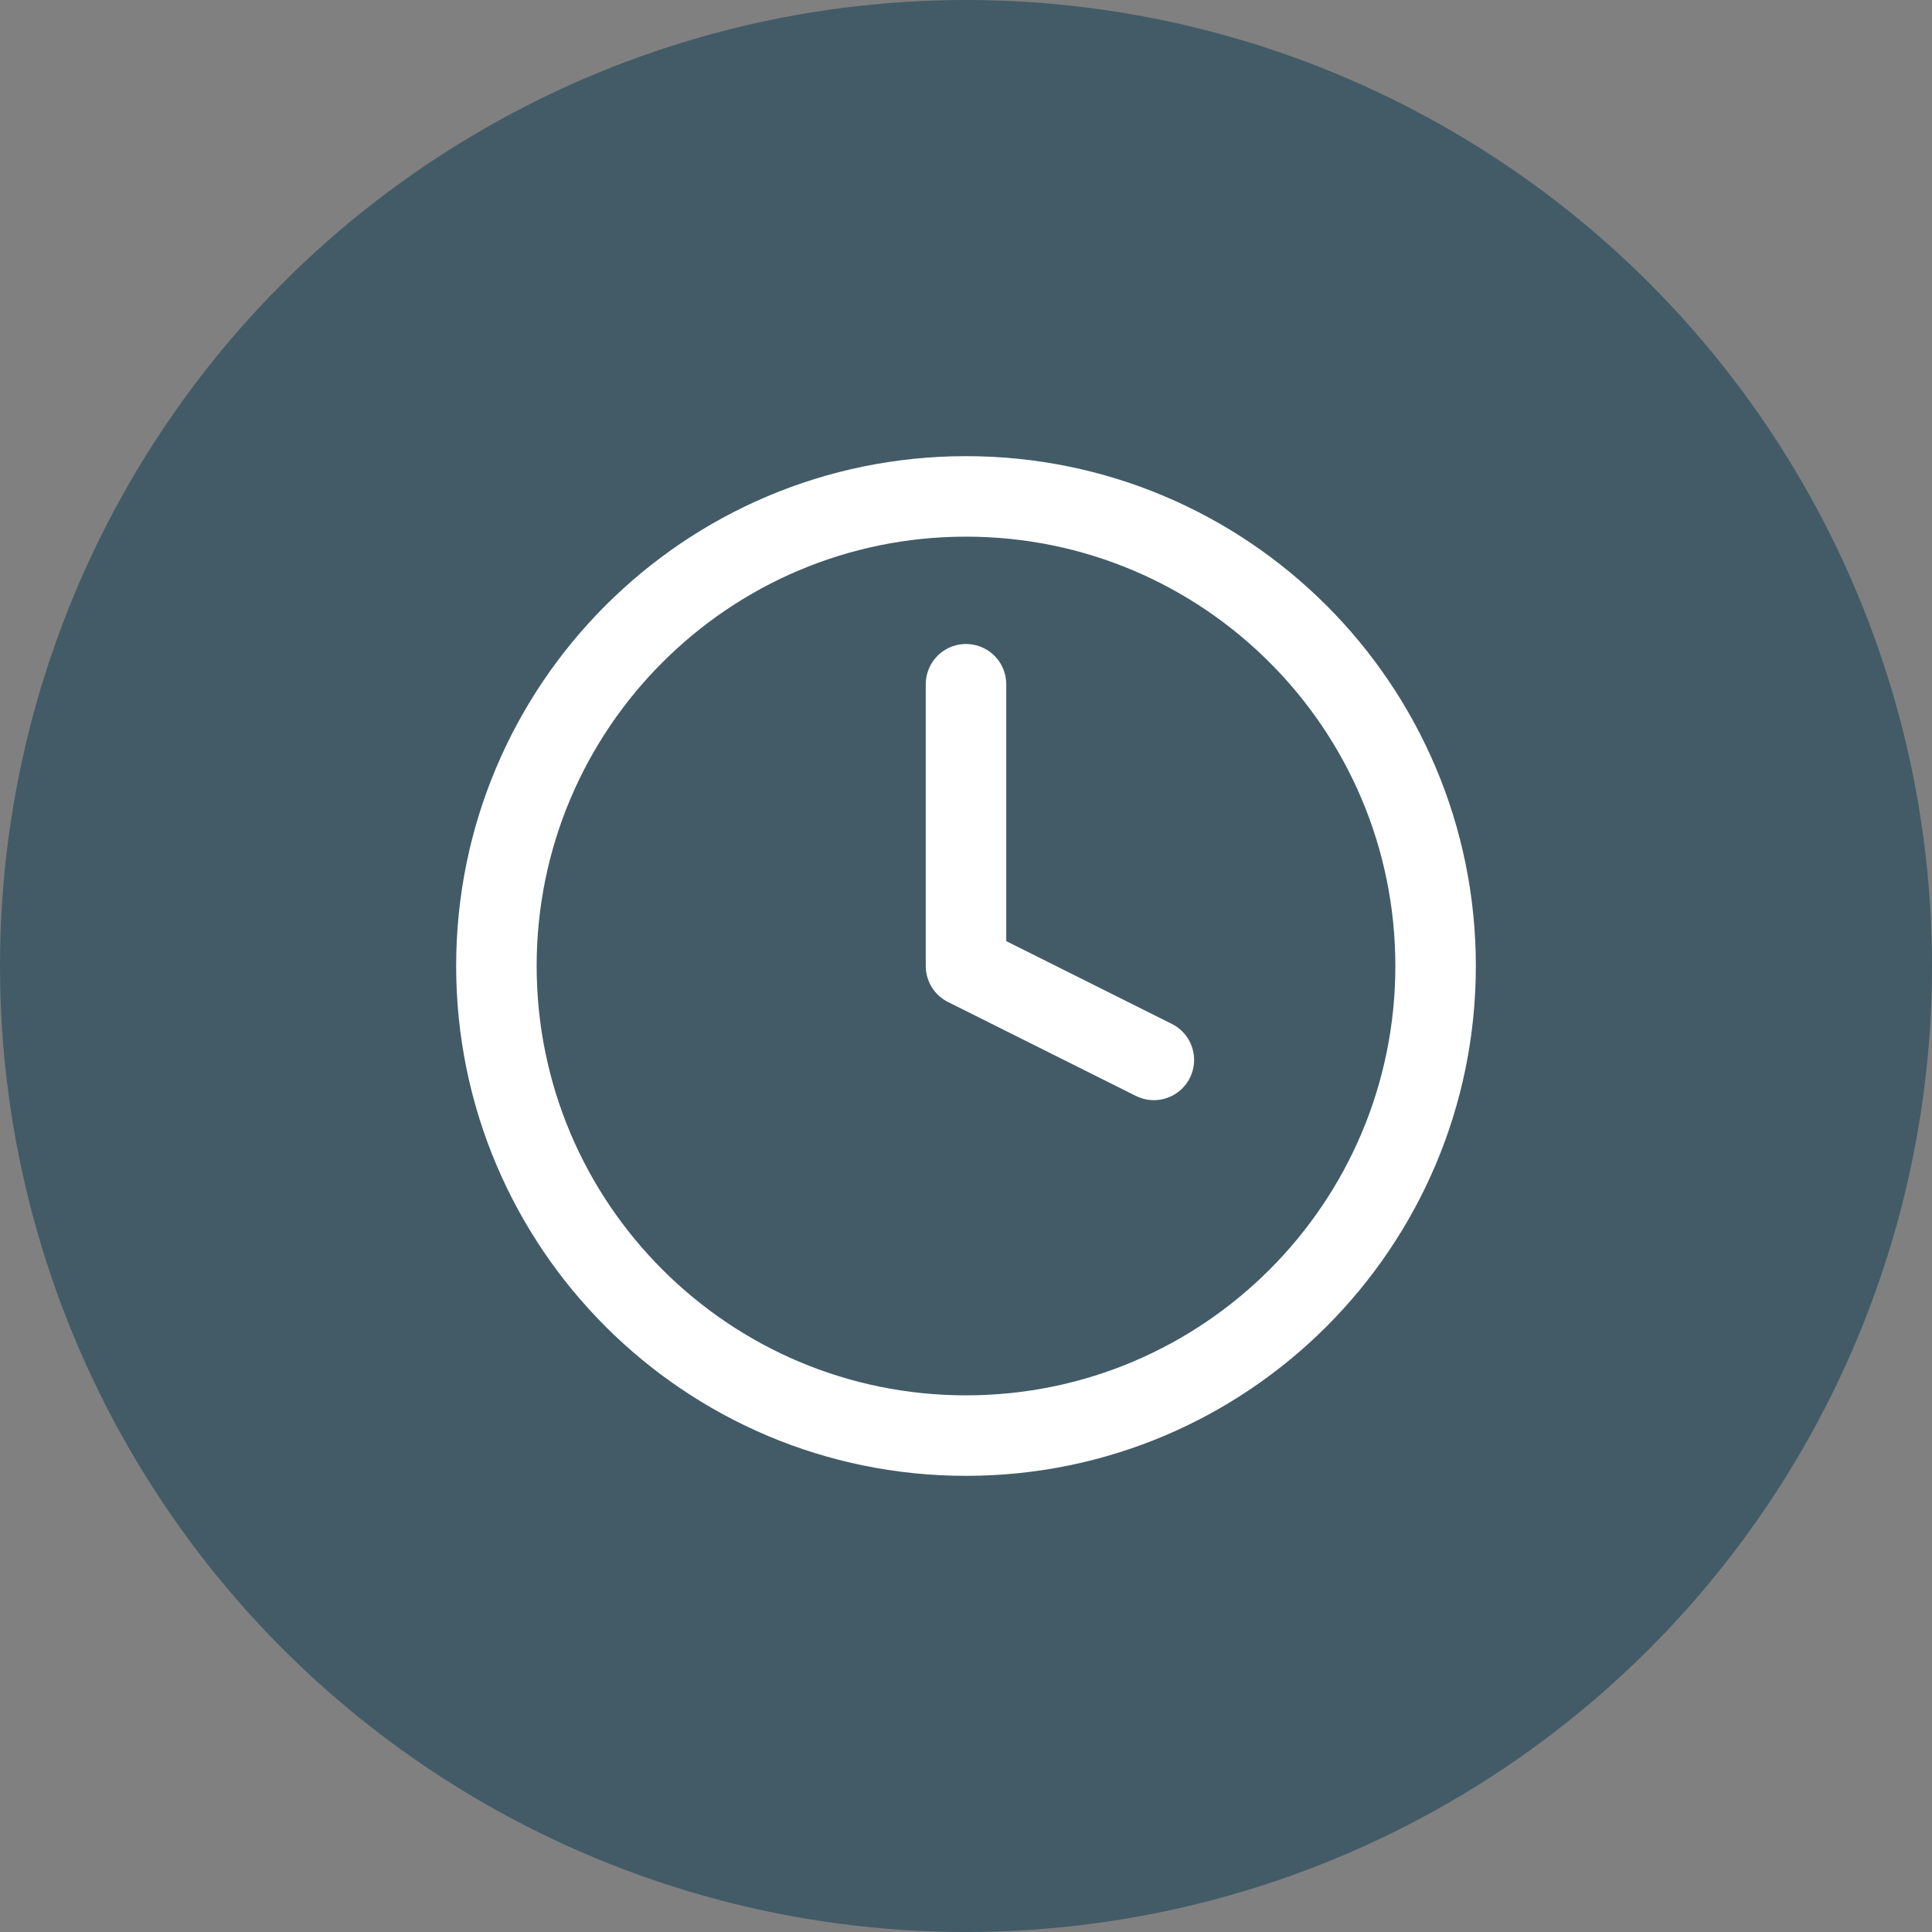 <?xml version="1.0" encoding="UTF-8"?> <svg xmlns="http://www.w3.org/2000/svg" width="48" height="48" viewBox="0 0 48 48" fill="none"><rect x="0" y="0" width="48" height="48" fill="#808080" stroke="none"/><circle cx="24" cy="24" r="24" fill="#425B67"></circle><path d="M24 35.667C30.443 35.667 35.667 30.443 35.667 24C35.667 17.557 30.443 12.333 24 12.333C17.557 12.333 12.333 17.557 12.333 24C12.333 30.443 17.557 35.667 24 35.667Z" stroke="white" stroke-width="2" stroke-linecap="round" stroke-linejoin="round"></path><path d="M24 17V24L28.667 26.333" stroke="white" stroke-width="2" stroke-linecap="round" stroke-linejoin="round"></path></svg> 